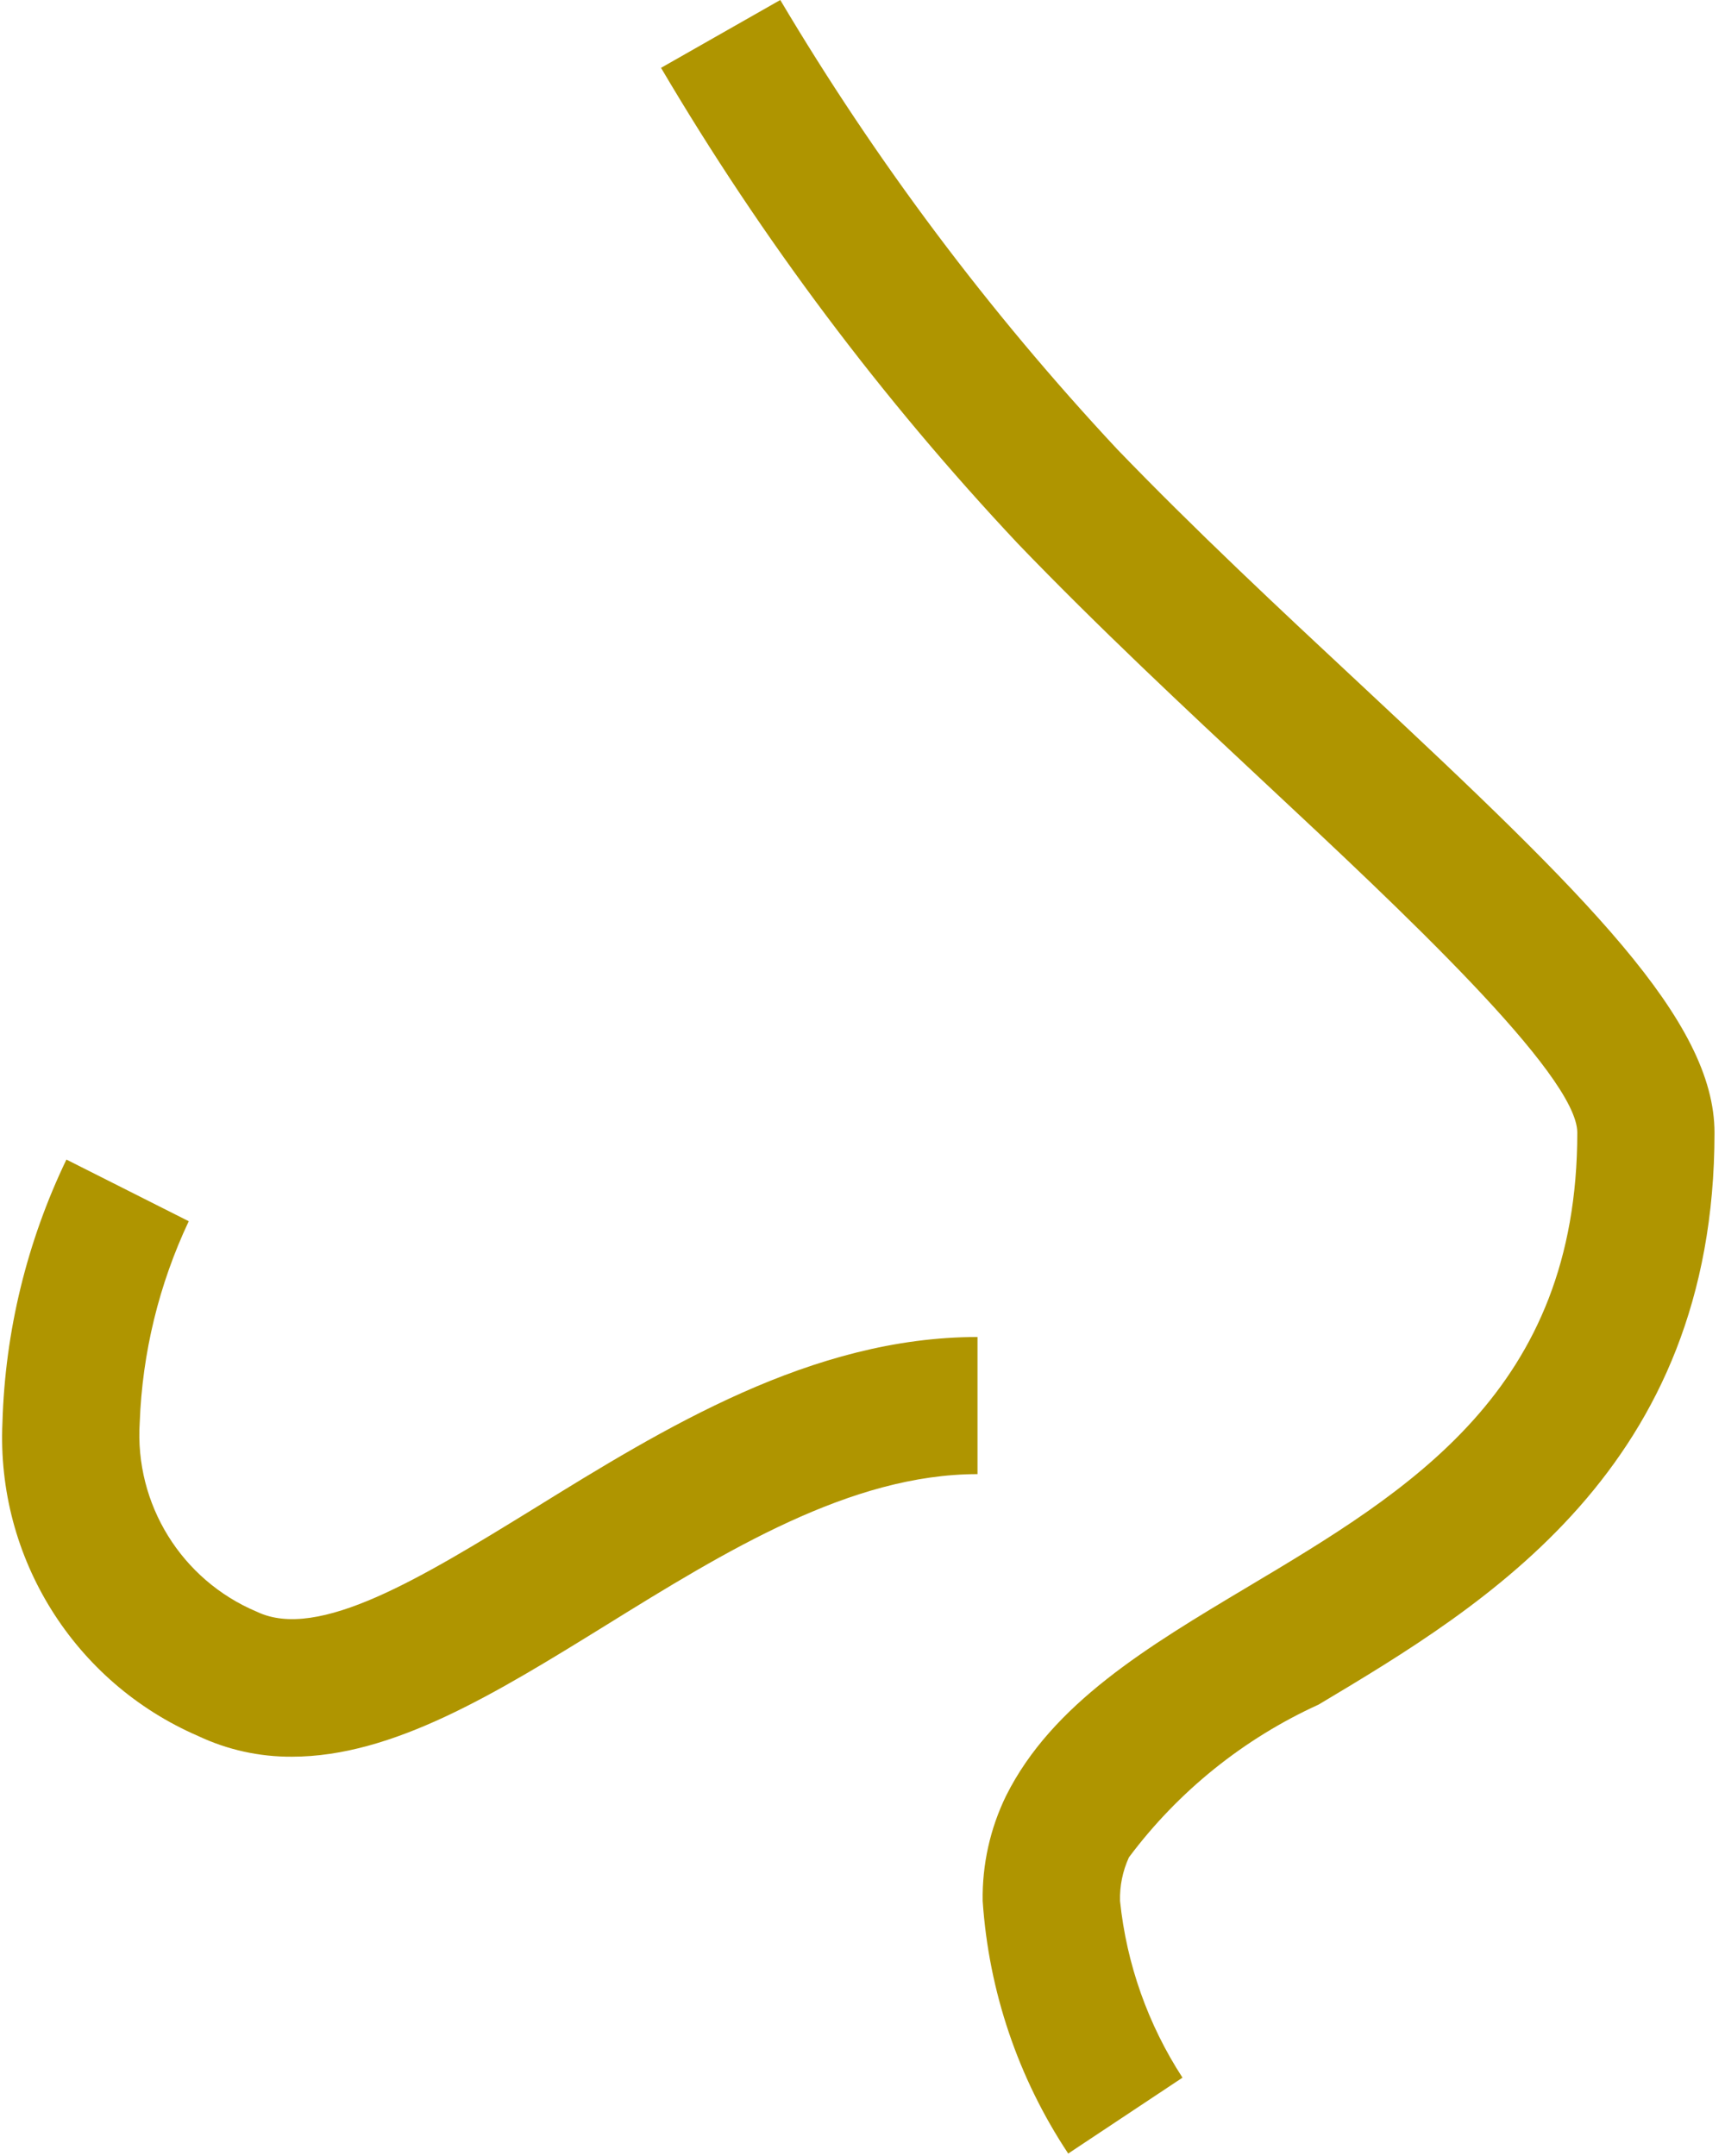 <svg xmlns="http://www.w3.org/2000/svg" width="24" height="30" viewBox="0 0 24 30">
    <g fill="#AF9500">
        <path d="M18.936 9.53c-1.137-1.06-2.312-2.158-3.395-3.282C13.76 4.34 12.188 2.245 10.856 0L9.197.944c1.406 2.386 3.073 4.608 4.97 6.626 1.119 1.163 2.312 2.277 3.466 3.355 1.82 1.7 4.312 4.027 4.312 4.835 0 3.583-2.326 4.973-4.58 6.318-1.402.837-2.725 1.627-3.367 2.909-.222.455-.334.957-.326 1.464.084 1.255.494 2.467 1.19 3.515l1.59-1.056c-.48-.739-.778-1.581-.869-2.458-.006-.21.037-.418.124-.608.688-.92 1.595-1.65 2.64-2.126 2.324-1.389 5.507-3.289 5.507-7.956 0-1.563-1.777-3.3-4.918-6.232z"/>
        <path d="M3.574 22.427c-1.05-.441-1.703-1.499-1.63-2.634.036-.97.268-1.922.682-2.8l-1.702-.858c-.55 1.145-.854 2.392-.89 3.661-.086 1.88.999 3.615 2.725 4.361.407.192.853.29 1.303.287 1.409 0 2.842-.886 4.36-1.824 1.678-1.04 3.412-2.108 5.178-2.108v-1.908c-2.308 0-4.365 1.27-6.18 2.393-1.55.953-2.991 1.84-3.846 1.43z"/>
    </g>
</svg>
